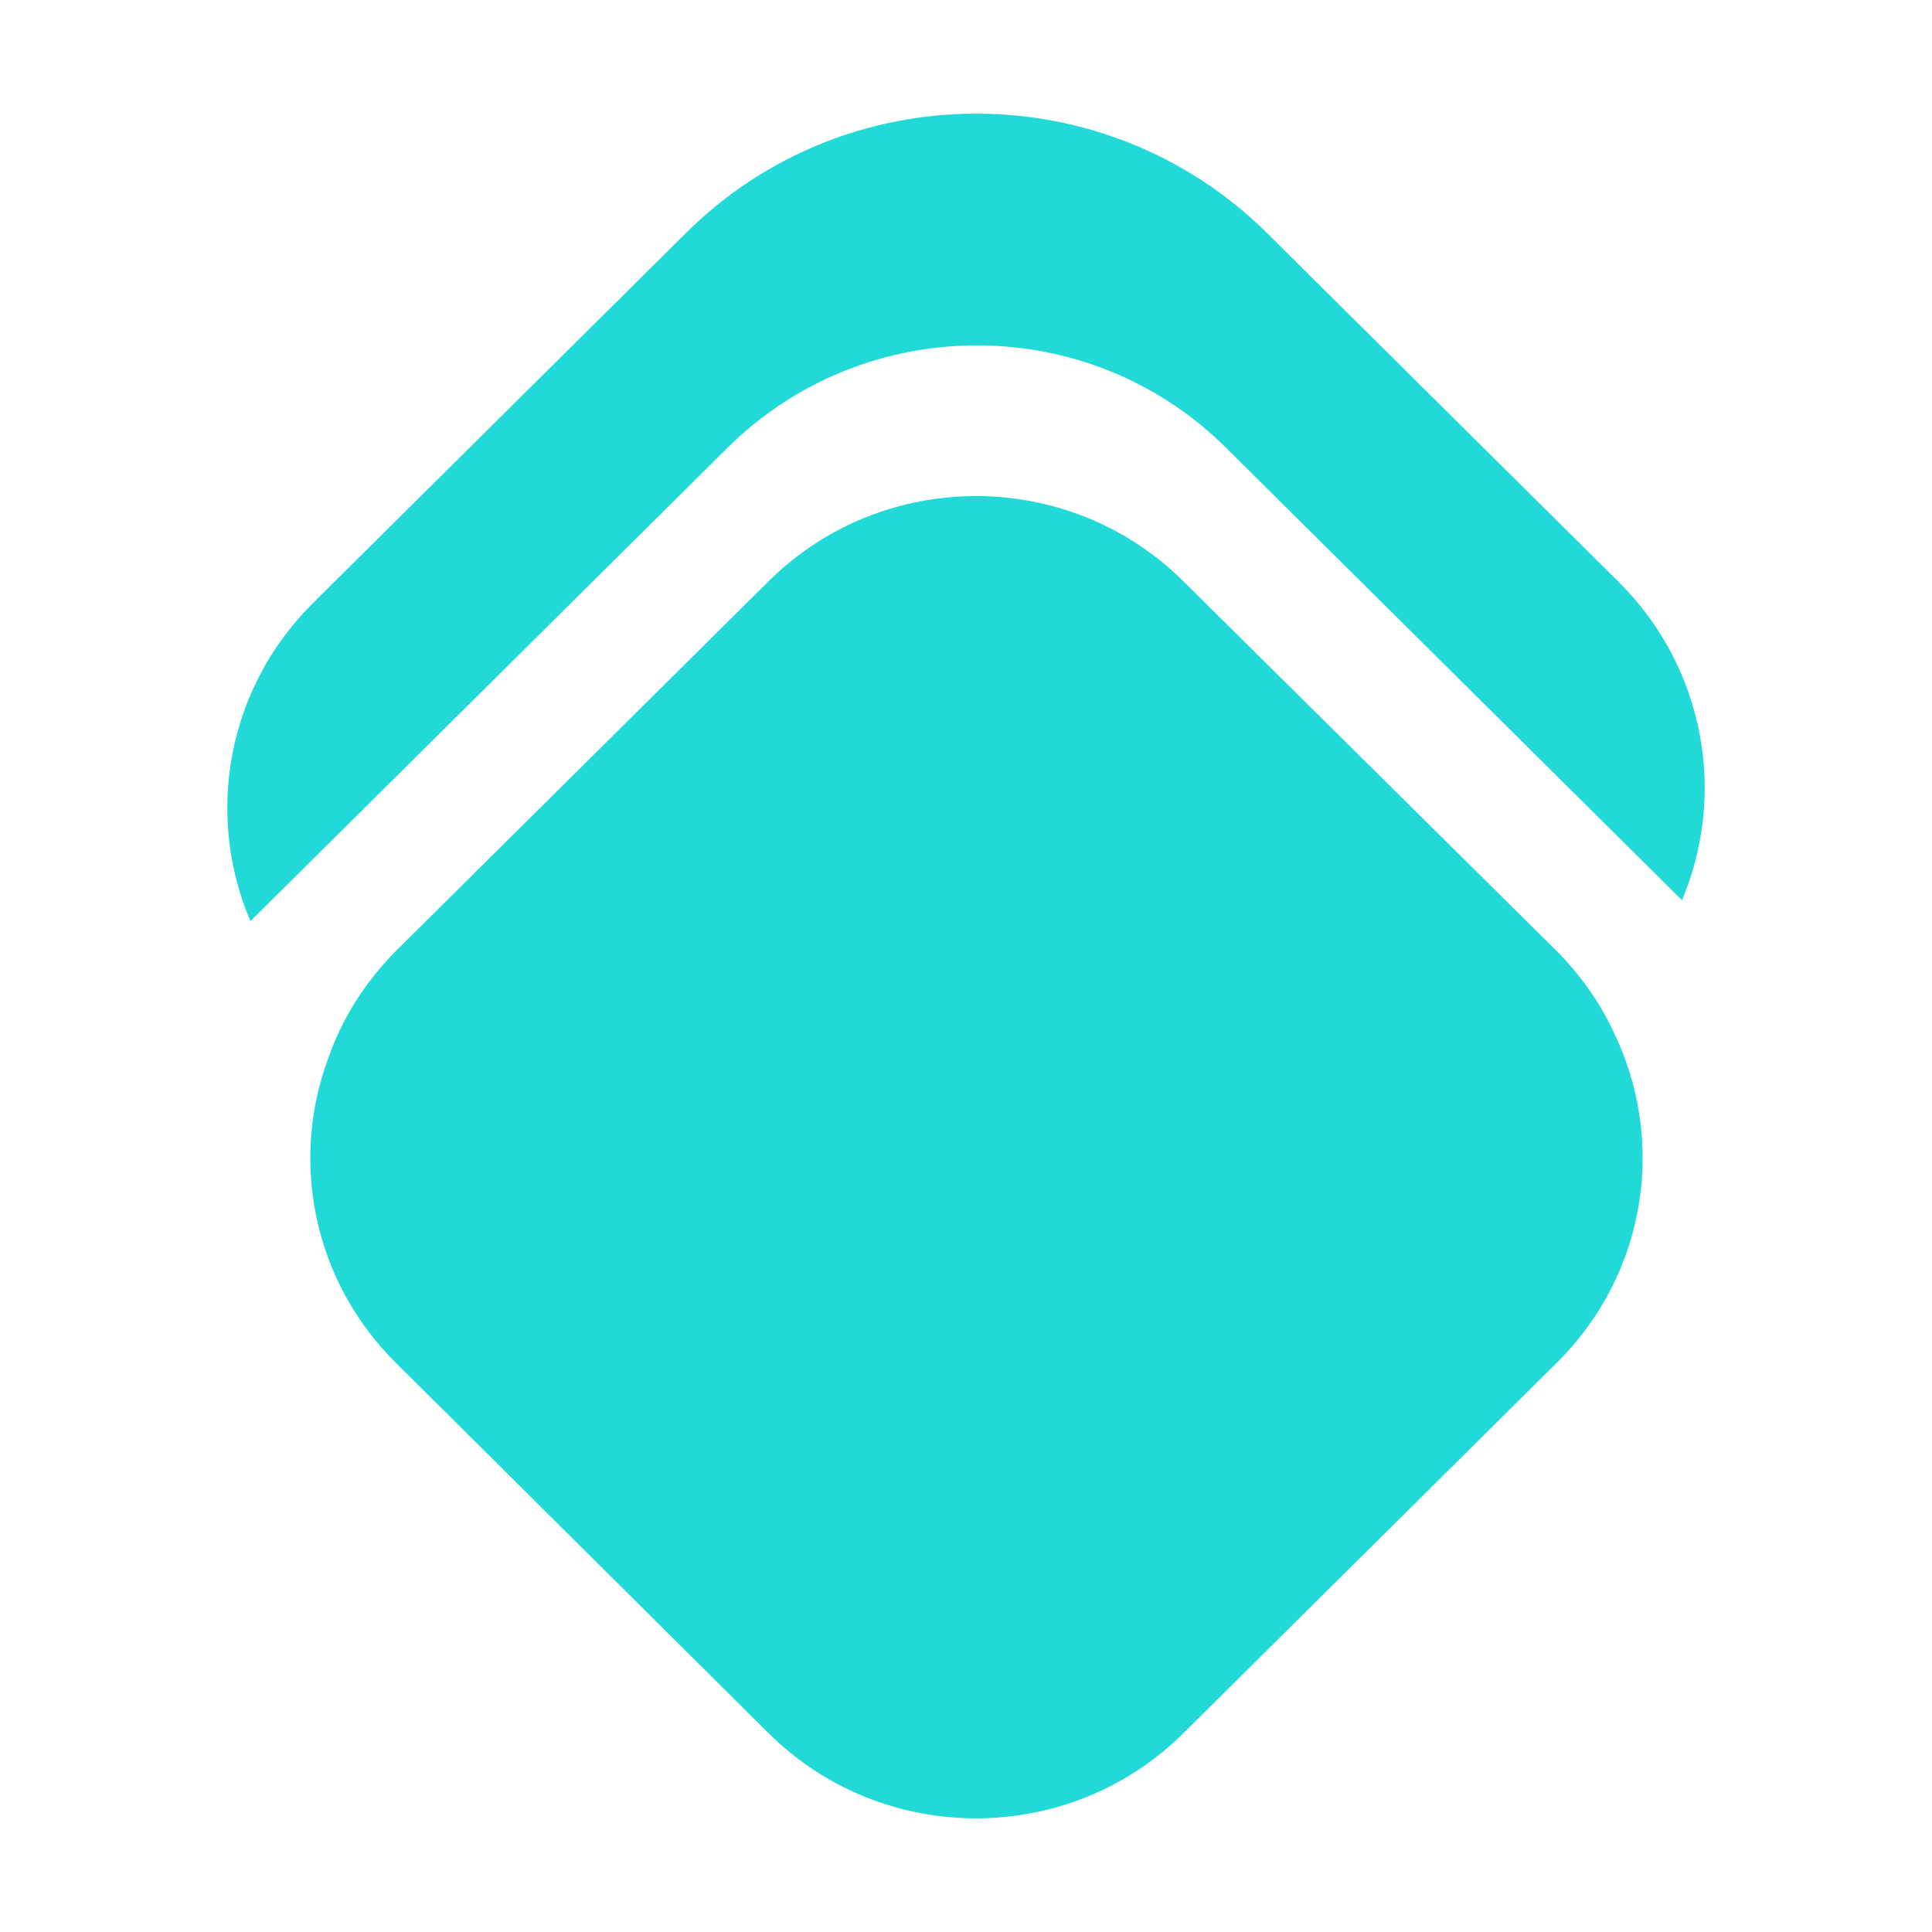 <svg width="34" height="34" viewBox="0 0 34 34" fill="none" xmlns="http://www.w3.org/2000/svg">
<path d="M29.6 15.842L21.571 7.875C19.155 5.479 15.233 5.479 12.808 7.875L4.407 16.211C3.612 14.347 3.983 12.125 5.511 10.61L12.075 4.097C14.893 1.301 19.465 1.301 22.293 4.097L28.496 10.251C30.013 11.767 30.385 13.989 29.6 15.842Z" fill="#21DAD7"/>
<path d="M27.399 23.98L20.824 30.503C18.812 32.499 15.54 32.499 13.527 30.503L6.963 23.98C5.508 22.536 5.105 20.427 5.776 18.625C6.013 17.939 6.416 17.293 6.963 16.74L13.527 10.228C15.54 8.231 18.812 8.231 20.824 10.228L27.399 16.74C27.811 17.16 28.142 17.621 28.378 18.123C29.329 20.038 28.998 22.393 27.399 23.98Z" fill="#21DAD7"/>
</svg>
